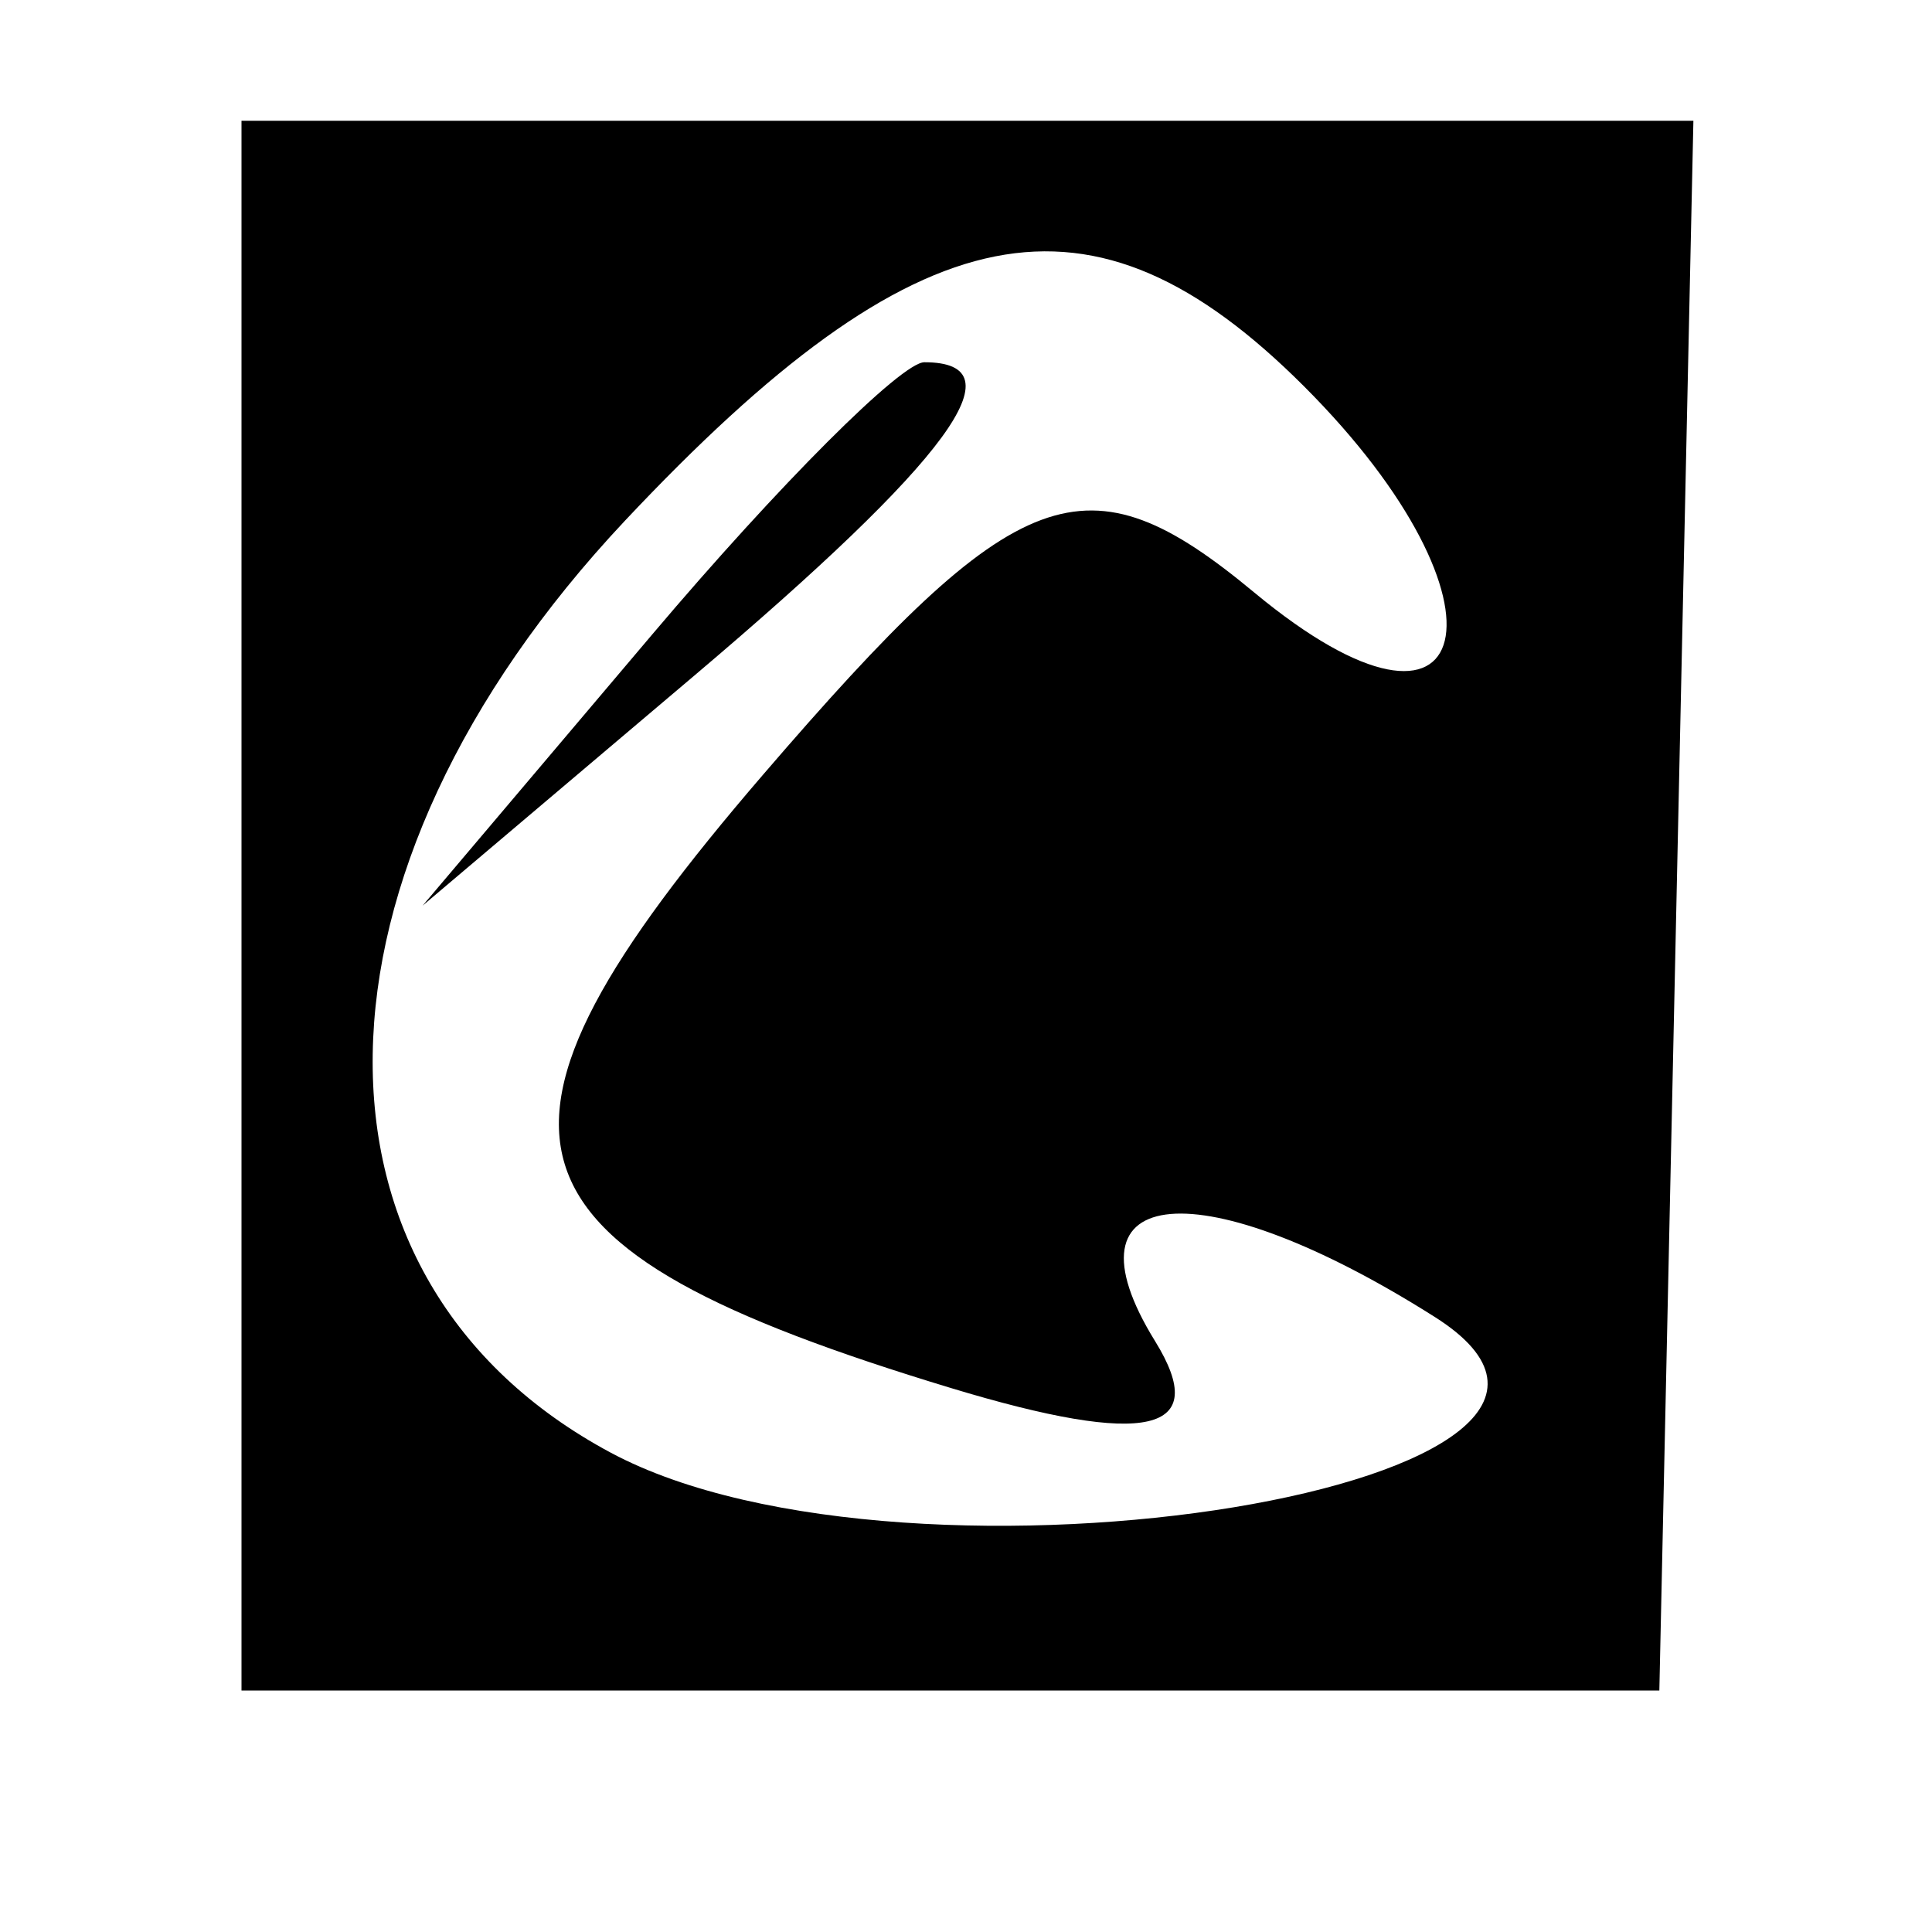 <svg xmlns="http://www.w3.org/2000/svg" width="16" height="16" viewBox="0 0 16 16" version="1.1">
	<path d="M 2 7.500 L 2 14 7.871 14 L 13.742 14 13.883 7.500 L 14.024 1 8.012 1 L 2 1 2 7.500 M 5.174 4.314 C 2.435 7.230, 2.385 10.600, 5.059 12.031 C 7.538 13.358, 14.057 12.284, 11.883 10.907 C 9.952 9.684, 8.751 9.788, 9.566 11.107 C 10.035 11.866, 9.502 11.988, 7.875 11.495 C 4.009 10.323, 3.733 9.422, 6.319 6.416 C 8.432 3.959, 8.994 3.750, 10.385 4.905 C 12.246 6.449, 12.599 4.999, 10.800 3.200 C 9.038 1.438, 7.612 1.720, 5.174 4.314 M 5.405 5.250 L 3.500 7.500 5.750 5.595 C 7.864 3.805, 8.455 3, 7.655 3 C 7.465 3, 6.453 4.012, 5.405 5.250" stroke="none" fill="black" fill-rule="evenodd"/>
</svg>
